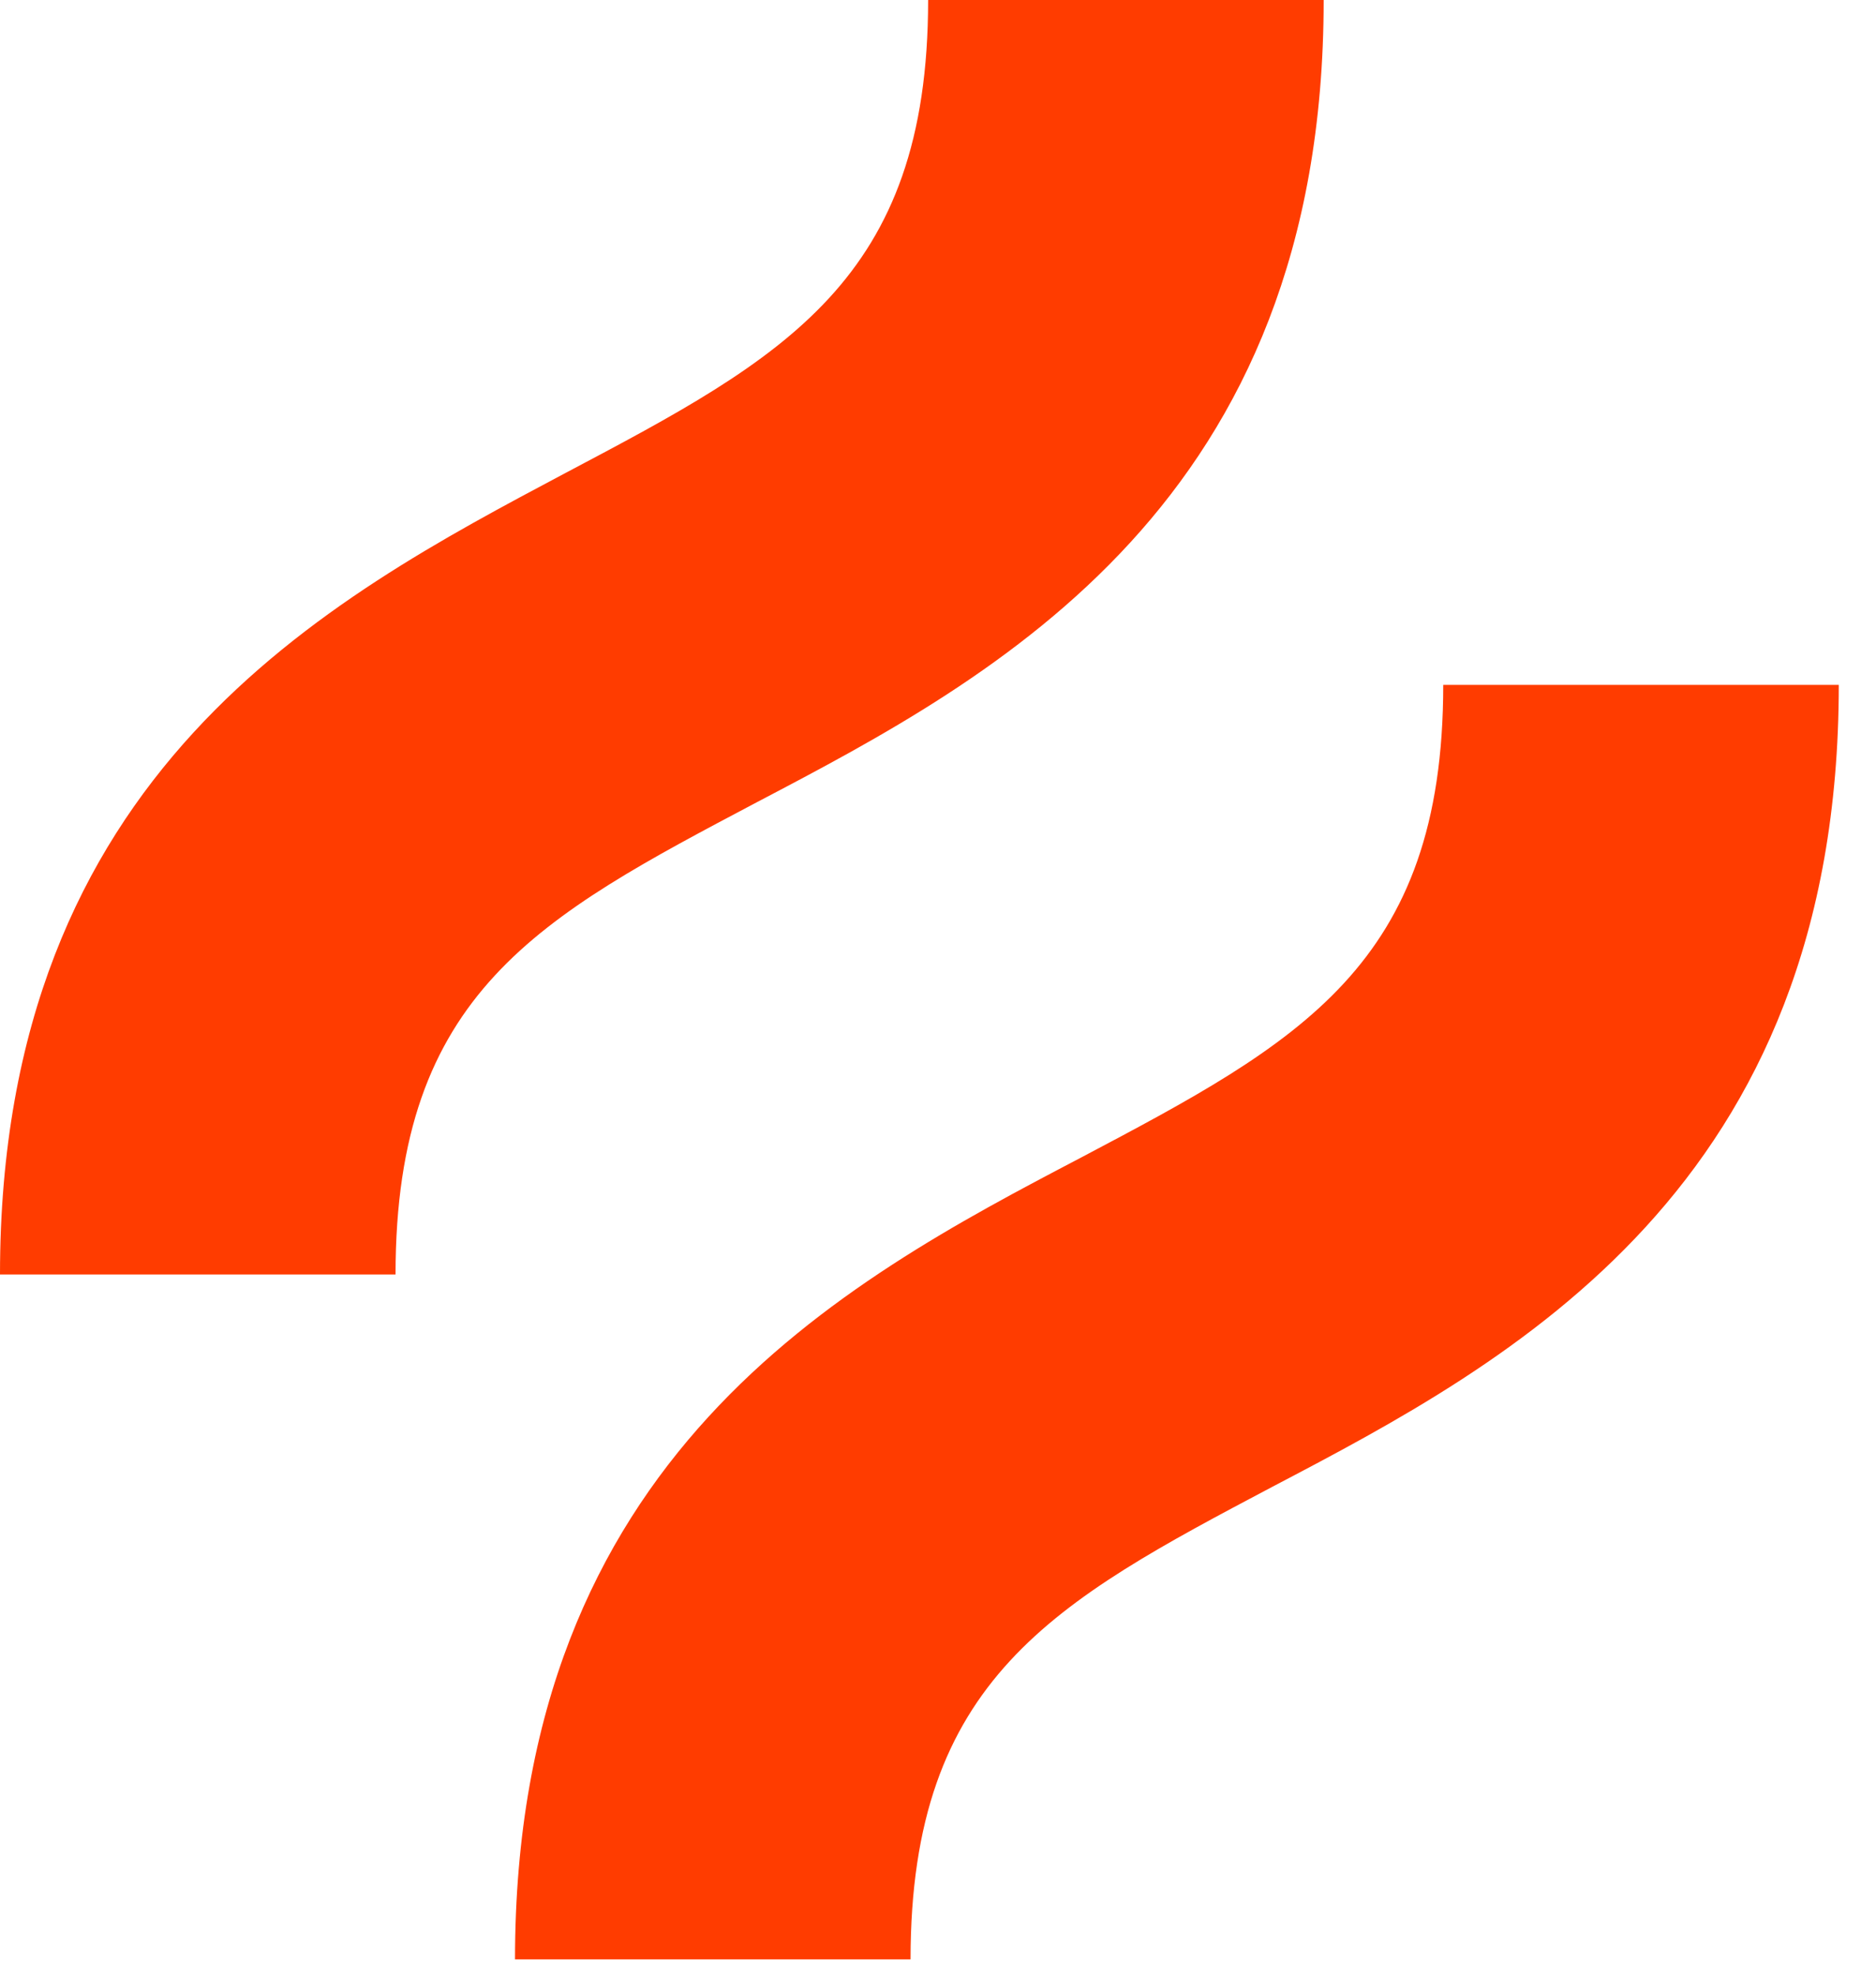 <?xml version="1.0" encoding="utf-8"?>
<svg xmlns="http://www.w3.org/2000/svg" fill="none" height="100%" overflow="visible" preserveAspectRatio="none" style="display: block;" viewBox="0 0 19 20" width="100%">
<path d="M7.673 8.117C10.095 6.848 13.406 5.09 13.406 0H9.4C9.4 2.841 7.94 3.619 5.733 4.785C3.311 6.071 0 7.812 0 12.902H4.006C4.006 10.044 5.466 9.283 7.673 8.117ZM14.617 6.933C14.617 9.774 13.157 10.552 10.949 11.718C8.528 12.986 5.216 14.745 5.216 19.835H9.222C9.222 16.994 10.682 16.216 12.89 15.049C15.311 13.781 18.623 12.023 18.623 6.933H14.617Z" fill="#FF3C00" id="Vector"/>
</svg>